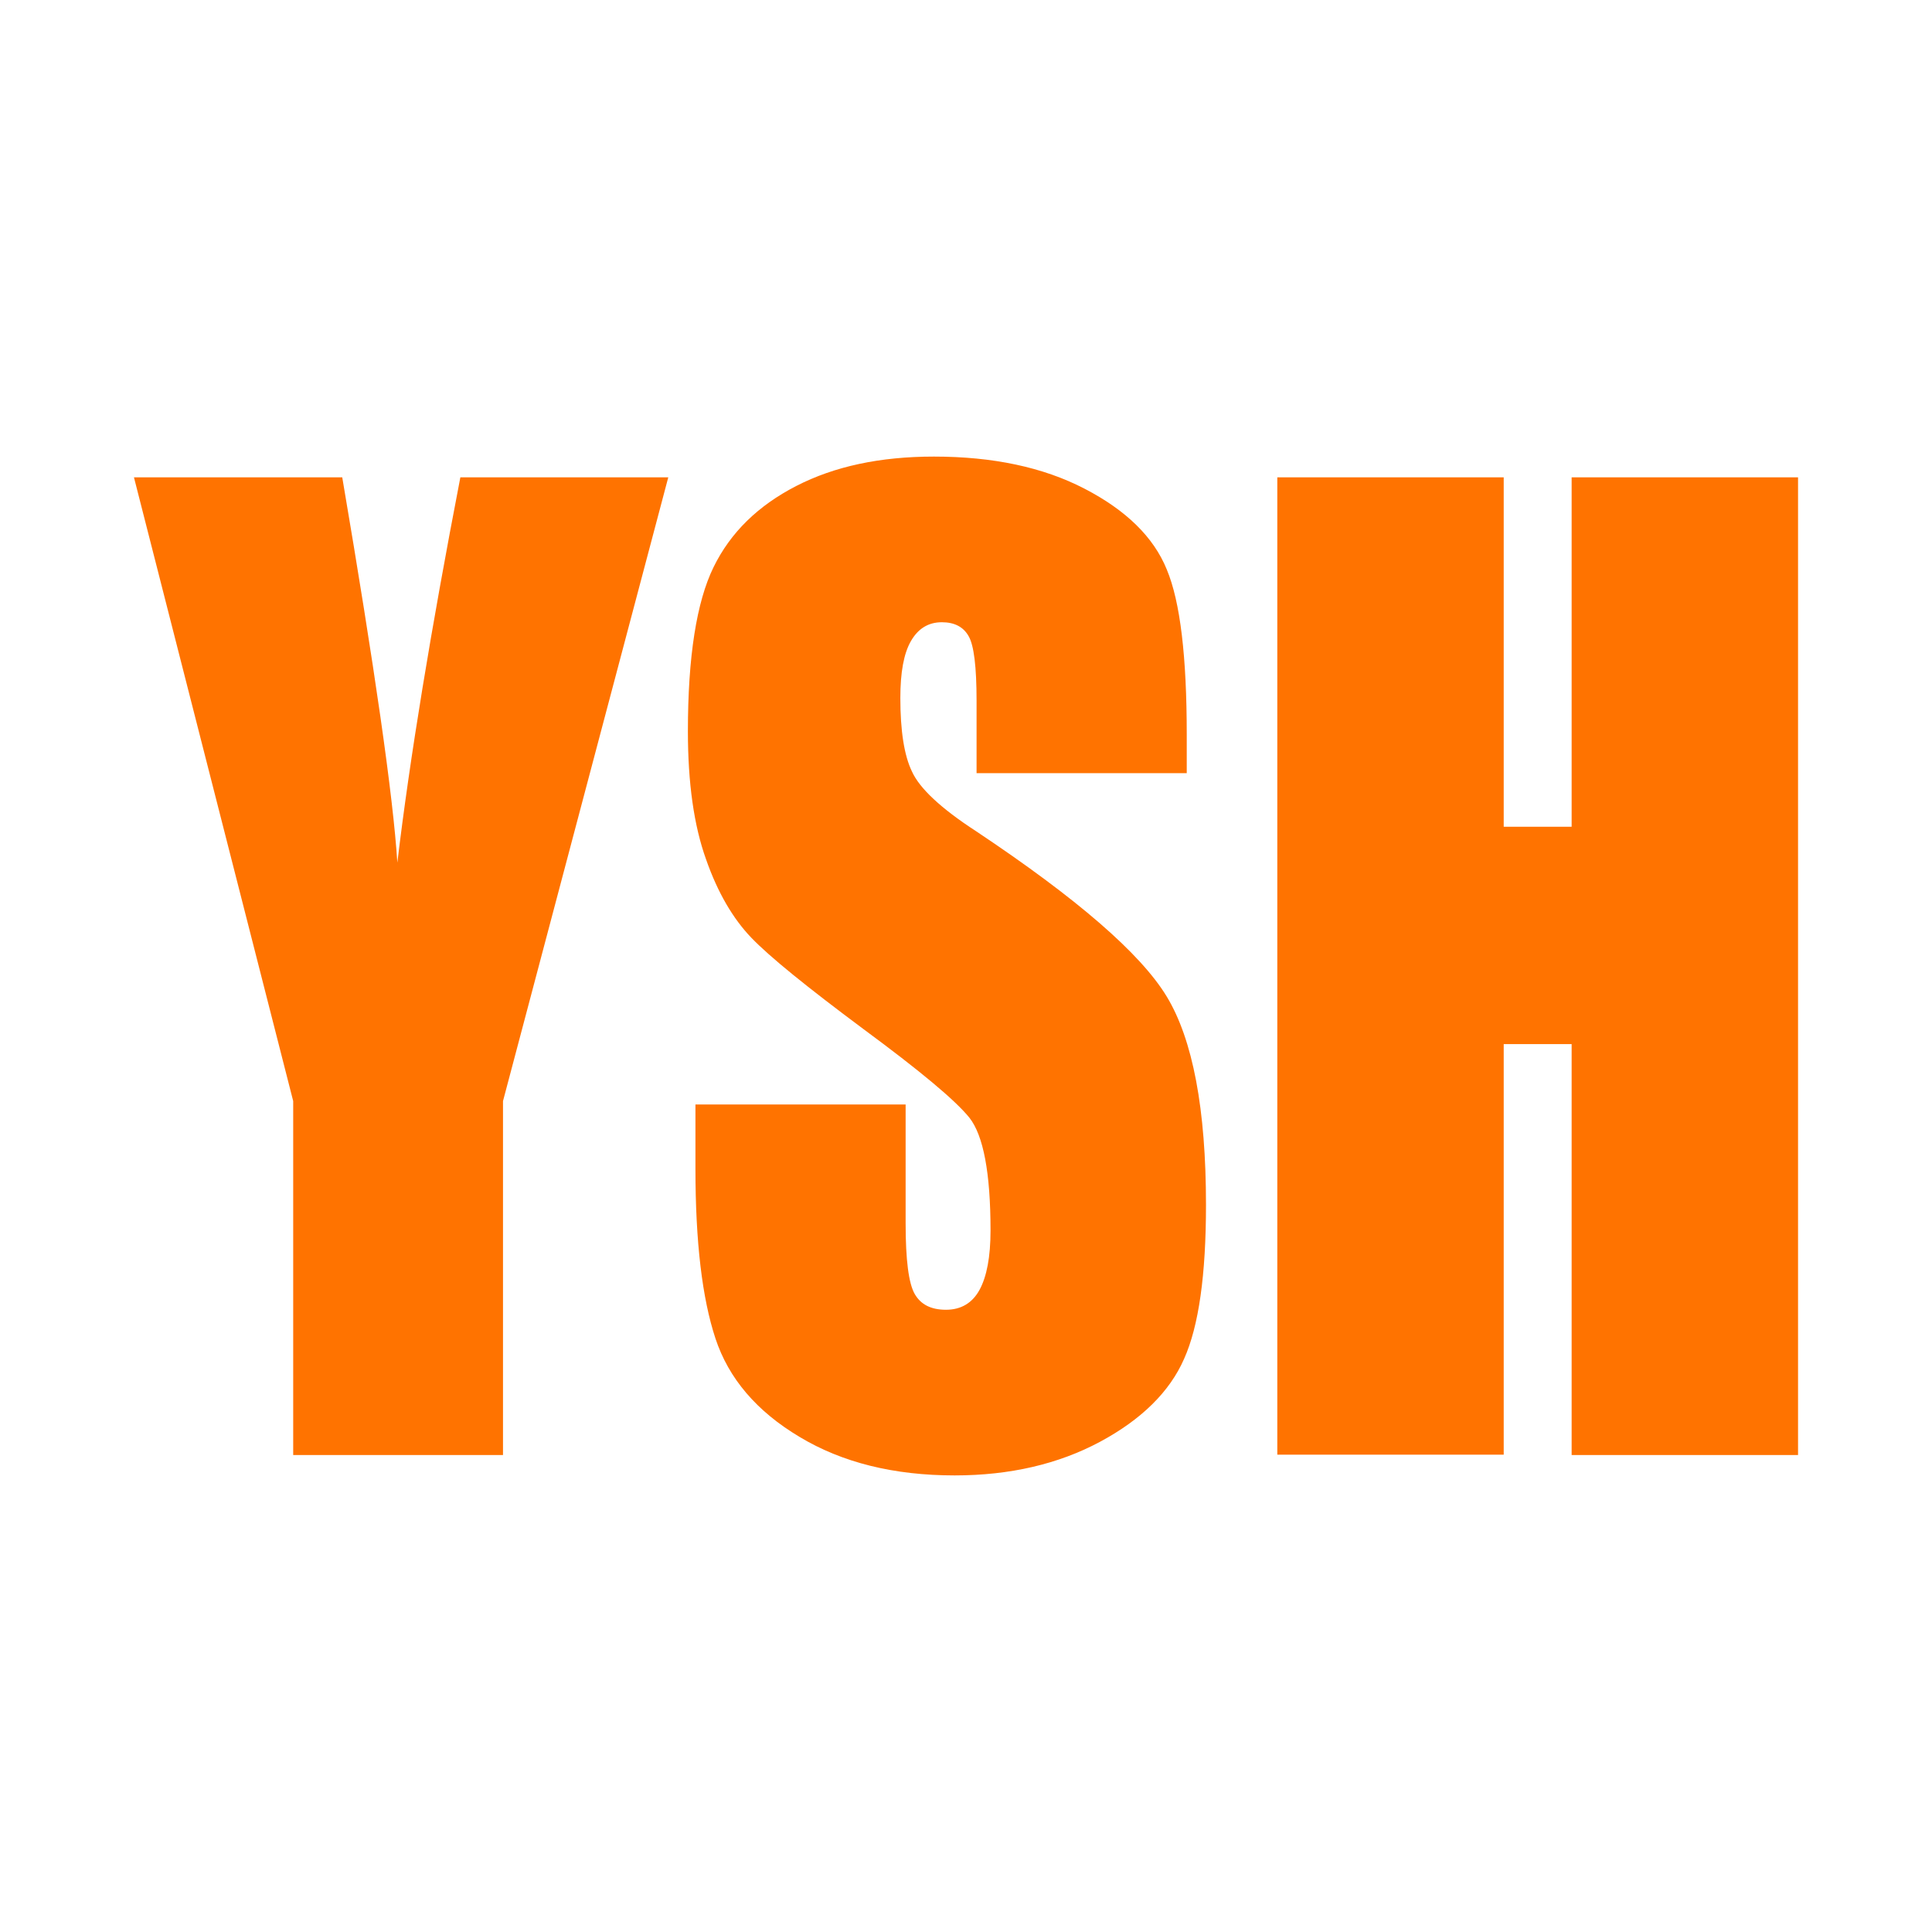 <?xml version="1.0" encoding="UTF-8"?>
<!-- Generator: Adobe Illustrator 28.1.0, SVG Export Plug-In . SVG Version: 6.00 Build 0)  -->
<svg xmlns="http://www.w3.org/2000/svg" xmlns:xlink="http://www.w3.org/1999/xlink" version="1.1" id="Layer_1" x="0px" y="0px" viewBox="0 0 512 512" style="enable-background:new 0 0 512 512;" xml:space="preserve">
<style type="text/css">
	.st0{fill:#FF7300;}
</style>
<g>
	<path class="st0" d="M177.1,126.5l-43.8,165.3v93.8H77.7v-93.8L35.5,126.5h55.2c8.6,50.6,13.5,84.6,14.6,102.1   c3.3-27.6,8.9-61.7,16.7-102.1C122,126.5,177.1,126.5,177.1,126.5z"></path>
	<path class="st0" d="M314.6,204.9h-55.8v-19.2c0-9-0.7-14.7-2.1-17.1c-1.4-2.5-3.8-3.7-7.1-3.7c-3.6,0-6.3,1.7-8.2,5   s-2.8,8.3-2.8,15.1c0,8.6,1,15.2,3.1,19.5c2,4.4,7.6,9.7,17,15.8c26.7,17.8,43.6,32.4,50.5,43.8s10.4,29.8,10.4,55.2   c0,18.5-1.9,32.1-5.8,40.8c-3.8,8.7-11.3,16.1-22.3,22S267.6,391,253,391c-16.1,0-29.8-3.4-41.1-10.2   c-11.4-6.8-18.8-15.5-22.3-26.1s-5.3-25.5-5.3-45v-17H240v31.5c0,9.7,0.8,15.9,2.4,18.7c1.6,2.8,4.3,4.2,8.3,4.2s7-1.8,8.9-5.3   s2.9-8.7,2.9-15.7c0-15.3-1.9-25.2-5.6-29.9c-3.8-4.7-13.2-12.5-28.1-23.5c-14.9-11.1-24.8-19.1-29.7-24.2c-4.8-5-8.9-11.9-12-20.8   c-3.2-8.9-4.8-20.2-4.8-33.9c0-19.8,2.3-34.3,6.8-43.5s11.8-16.3,21.9-21.5c10.1-5.2,22.2-7.8,36.5-7.8c15.6,0,28.9,2.8,39.9,8.5   s18.3,12.8,21.8,21.4c3.6,8.6,5.3,23.2,5.3,43.8v10.2H314.6z"></path>
	<path class="st0" d="M476.5,126.5v259.1h-60V276.7h-18v108.8h-60v-259h60v92.6h18v-92.6C416.5,126.5,476.5,126.5,476.5,126.5z"></path>
</g>
</svg>
